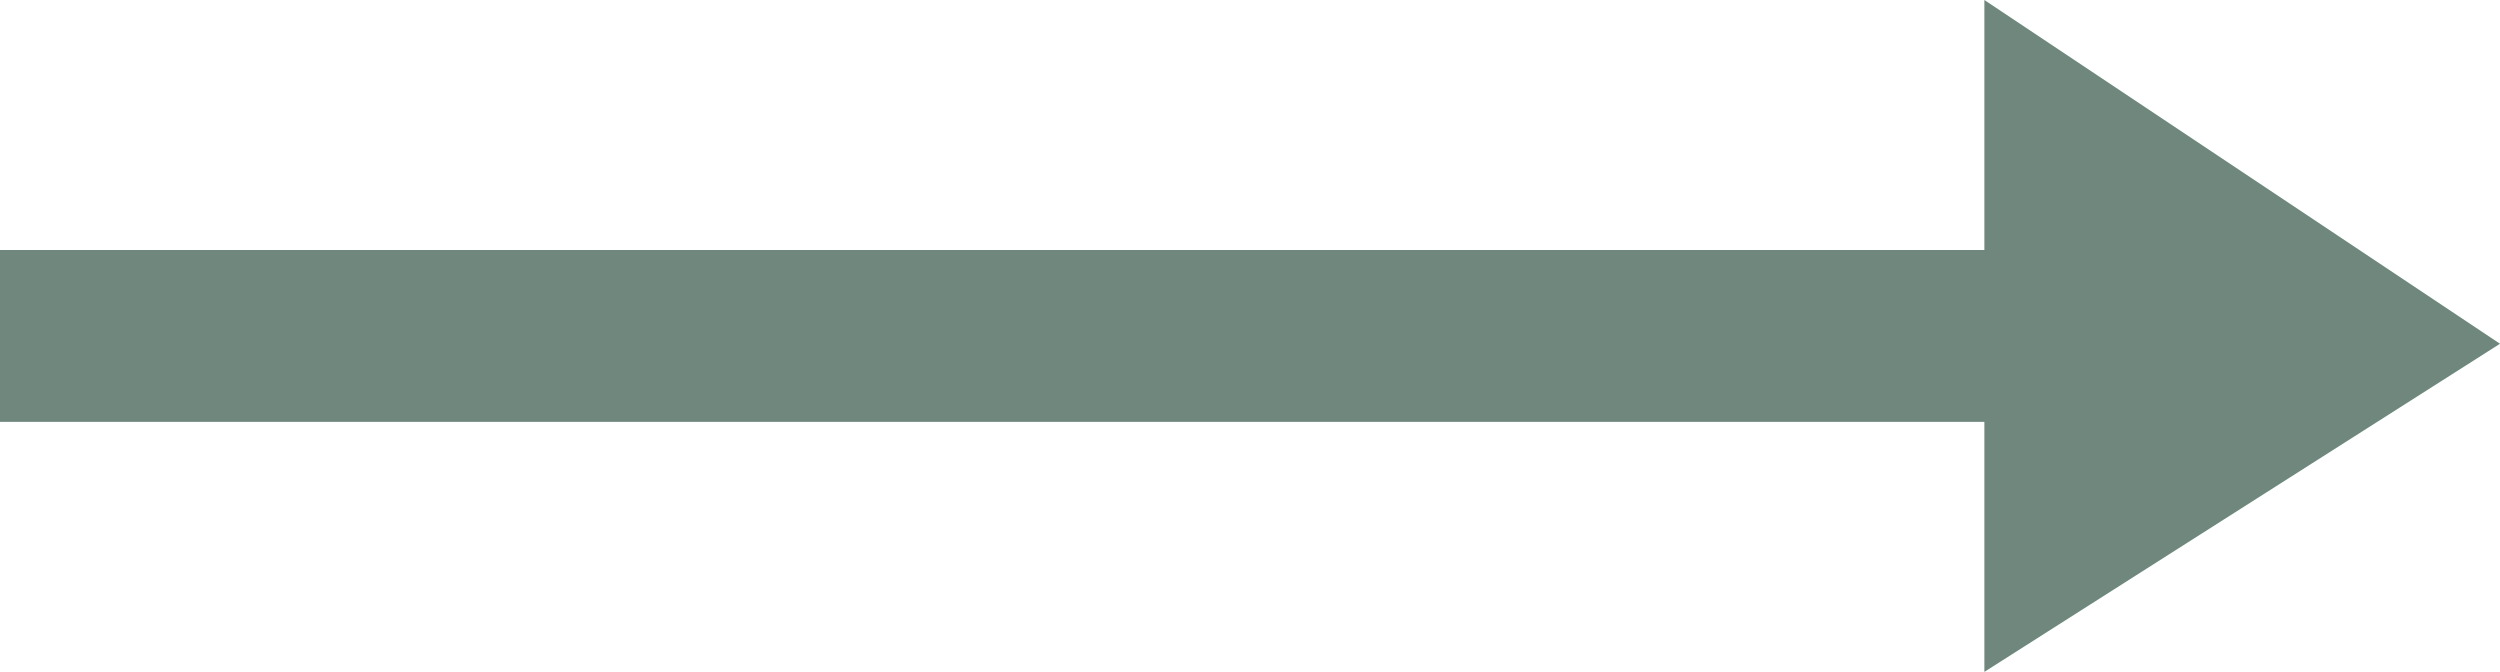 <svg xmlns="http://www.w3.org/2000/svg" width="16" height="4.3" viewBox="0 0 16 4.3"><defs><style>.cls-1{fill:#6f877c;}</style></defs><g id="レイヤー_2" data-name="レイヤー 2"><g id="レイヤー_1-2" data-name="レイヤー 1"><g id="レイヤー_2-2" data-name="レイヤー 2"><polygon class="cls-1" points="16 2.2 12.7 0 12.7 1.6 0 1.6 0 2.7 12.7 2.7 12.7 4.3 16 2.2"/></g></g></g></svg>